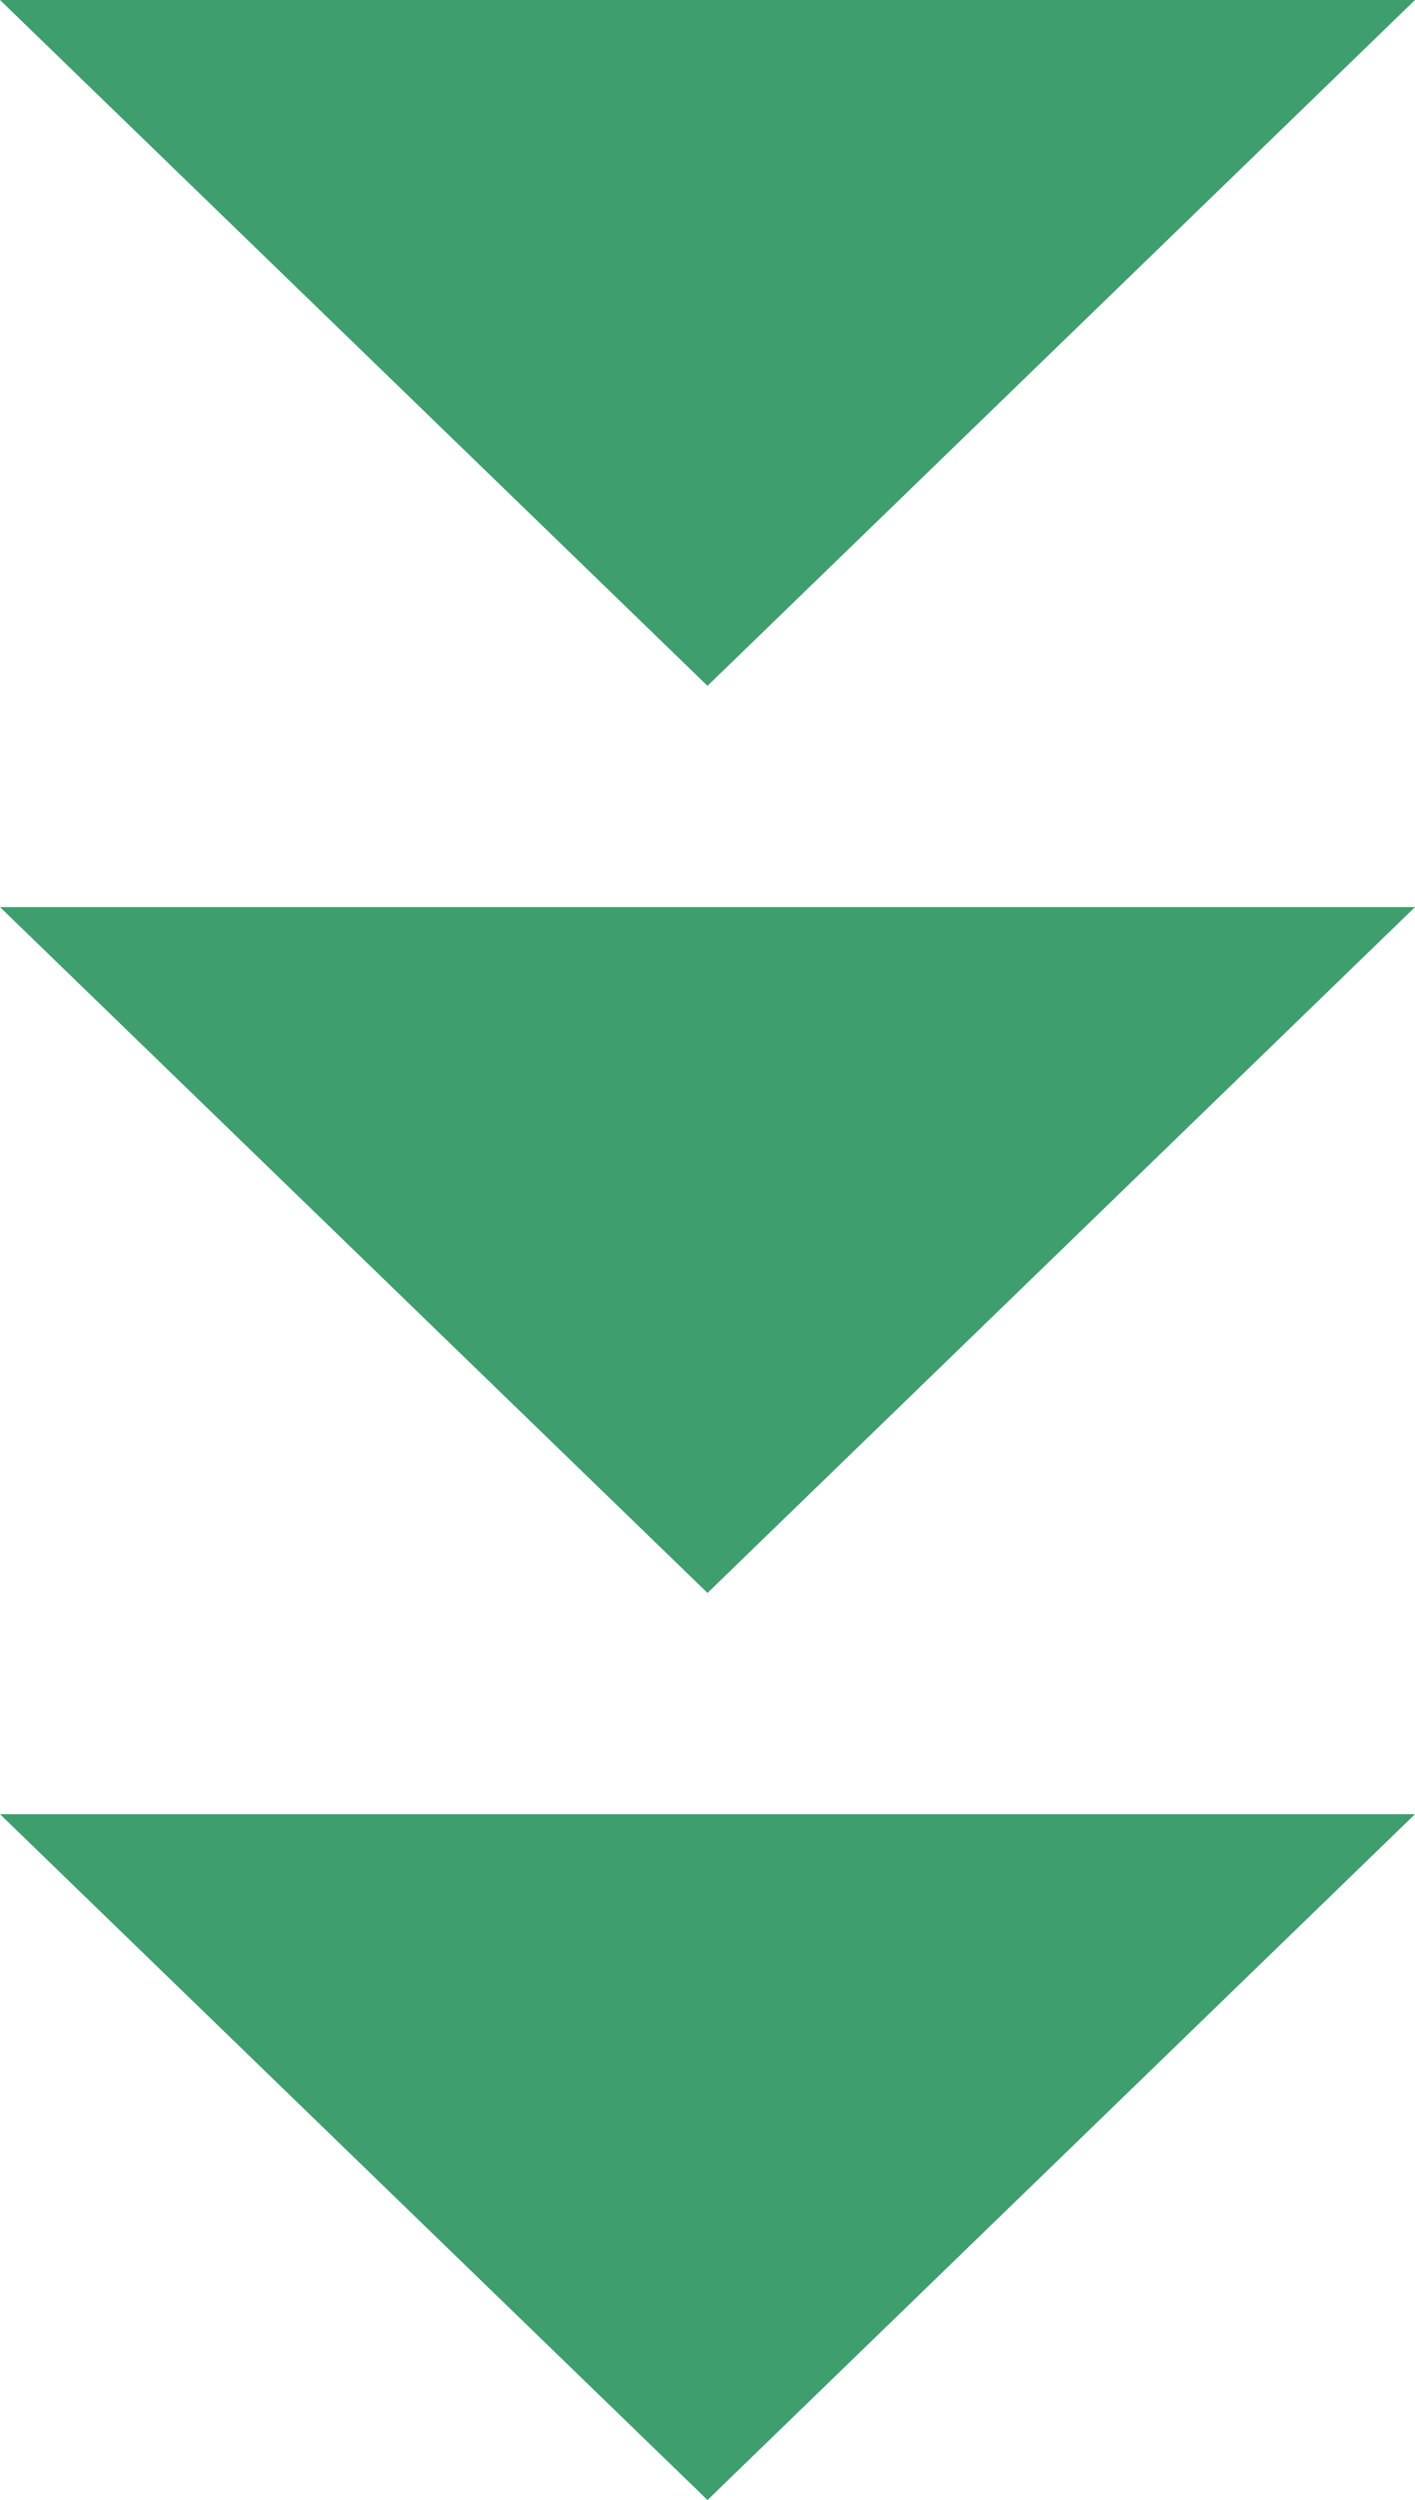 <svg xmlns="http://www.w3.org/2000/svg" width="64" height="113" viewBox="0 0 64 113">
  <g id="グループ_129" data-name="グループ 129" transform="translate(-6136 -6639)">
    <g id="グループ_126" data-name="グループ 126" transform="translate(5203 -724)">
      <path id="パス_240" data-name="パス 240" d="M32,0,64,31H0Z" transform="translate(997 7394) rotate(180)" fill="#3f9e6e"/>
      <path id="パス_241" data-name="パス 241" d="M32,0,64,31H0Z" transform="translate(997 7435) rotate(180)" fill="#3f9e6e"/>
      <path id="パス_242" data-name="パス 242" d="M32,0,64,31H0Z" transform="translate(997 7476) rotate(180)" fill="#3f9e6e"/>
    </g>
  </g>
</svg>
